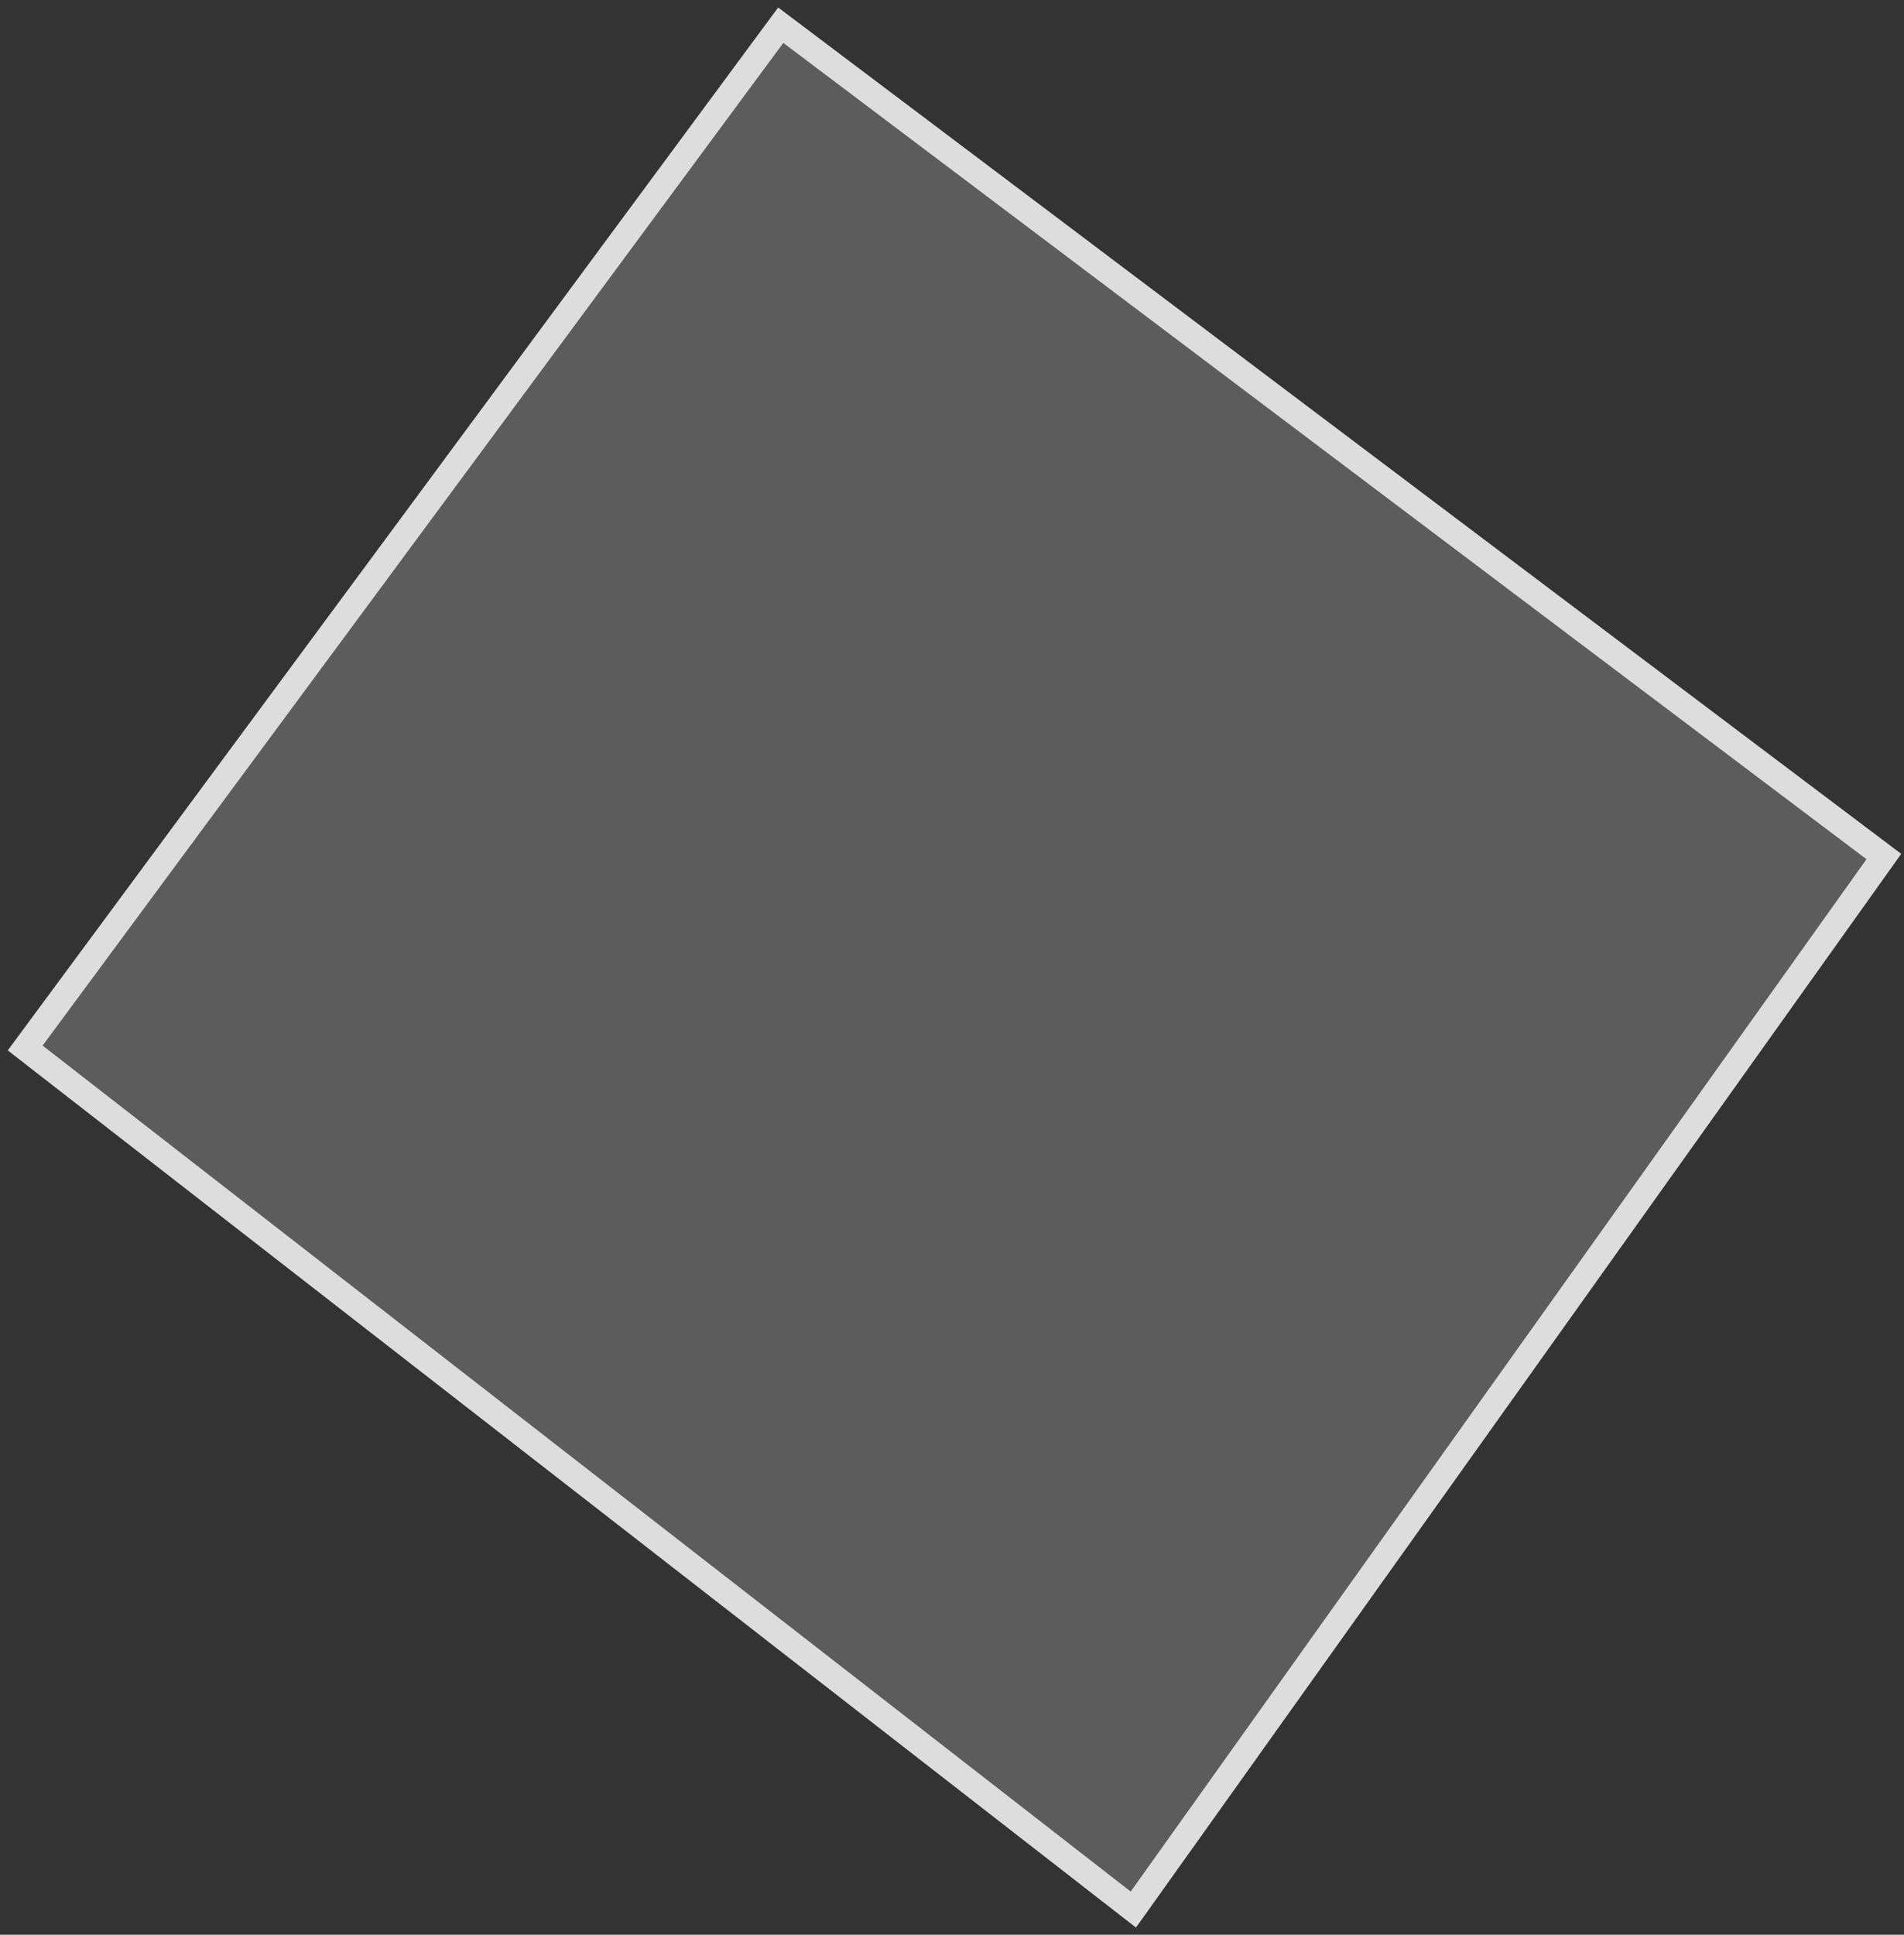 <?xml version="1.0" encoding="UTF-8"?> <svg xmlns="http://www.w3.org/2000/svg" width="189" height="192" viewBox="0 0 189 192" fill="none"><rect x="0" y="0" width="189" height="192" fill="#333333" stroke="none"/><path d="M77.5 2.5L2.5 104L112.5 189.5L187 85L77.5 2.5Z" fill="white" fill-opacity="0.2" stroke="#DDDDDD" stroke-width="2.5"></path></svg> 